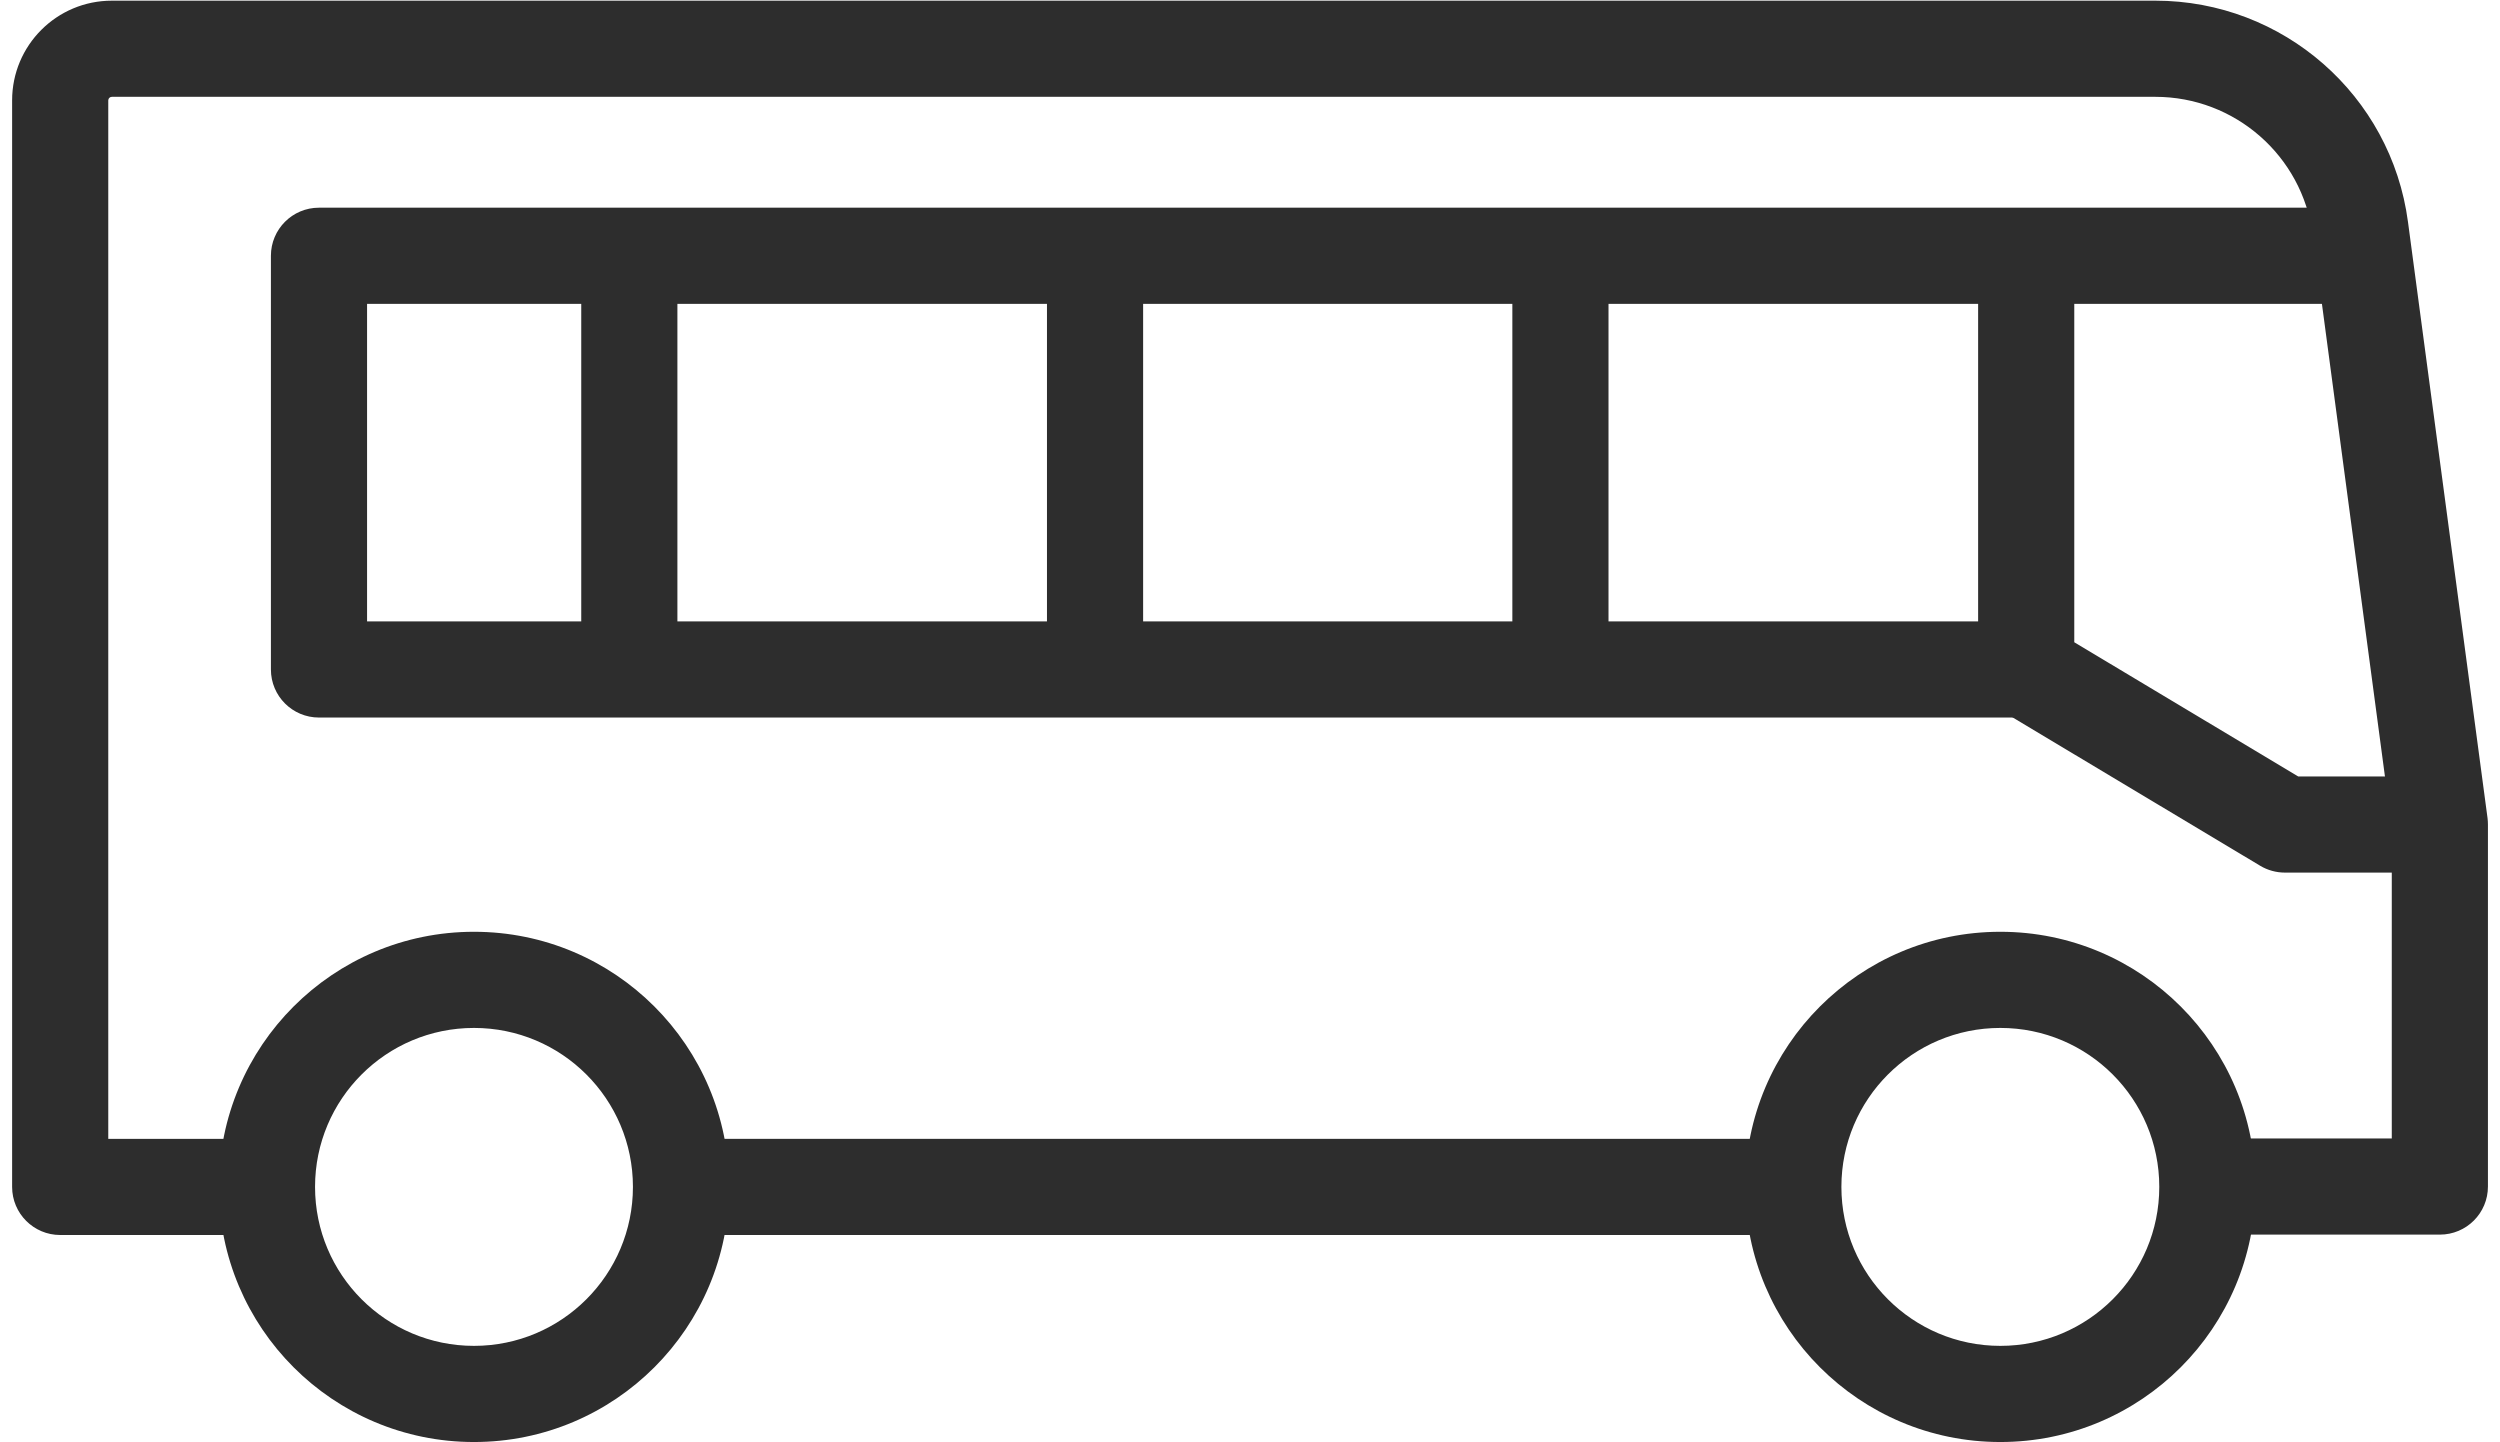 <svg width="52" height="30" viewBox="0 0 52 30" fill="none" xmlns="http://www.w3.org/2000/svg">
<path fill-rule="evenodd" clip-rule="evenodd" d="M9.859 21.381C8.033 21.381 6.553 22.861 6.553 24.687C6.553 26.513 8.033 27.994 9.859 27.994C11.685 27.994 13.165 26.513 13.165 24.687C13.165 22.861 11.685 21.381 9.859 21.381ZM4.553 24.687C4.553 21.757 6.928 19.381 9.859 19.381C12.79 19.381 15.165 21.757 15.165 24.687C15.165 27.618 12.79 29.994 9.859 29.994C6.928 29.994 4.553 27.618 4.553 24.687Z" fill="#2D2D2D"/>
<path fill-rule="evenodd" clip-rule="evenodd" d="M12.09 13.925V5.32H14.09V13.925H12.09Z" fill="#2D2D2D"/>
<path fill-rule="evenodd" clip-rule="evenodd" d="M21.777 13.925V5.32H23.777V13.925H21.777Z" fill="#2D2D2D"/>
<path fill-rule="evenodd" clip-rule="evenodd" d="M41.607 21.381C39.781 21.381 38.301 22.861 38.301 24.687C38.301 26.513 39.781 27.994 41.607 27.994C43.433 27.994 44.913 26.513 44.913 24.687C44.913 22.861 43.433 21.381 41.607 21.381ZM36.301 24.687C36.301 21.757 38.676 19.381 41.607 19.381C44.538 19.381 46.913 21.757 46.913 24.687C46.913 27.618 44.538 29.994 41.607 29.994C38.676 29.994 36.301 27.618 36.301 24.687Z" fill="#2D2D2D"/>
<path fill-rule="evenodd" clip-rule="evenodd" d="M2.327 2.014C2.285 2.014 2.252 2.047 2.252 2.088V23.688H5.558V25.688H1.252C0.7 25.688 0.252 25.24 0.252 24.688V2.088C0.252 0.942 1.181 0.014 2.327 0.014H44.831C47.489 0.014 49.737 1.983 50.086 4.616L51.741 17.018C51.746 17.061 51.749 17.106 51.749 17.15V24.68C51.749 25.233 51.302 25.68 50.749 25.68H45.368V23.68H49.749V17.216L48.104 4.879L48.103 4.878C47.886 3.241 46.487 2.014 44.831 2.014H2.327Z" fill="#2D2D2D"/>
<path fill-rule="evenodd" clip-rule="evenodd" d="M14.164 23.688H37.838V25.688H14.164V23.688Z" fill="#2D2D2D"/>
<path fill-rule="evenodd" clip-rule="evenodd" d="M31.457 13.925V5.32H33.457V13.925H31.457Z" fill="#2D2D2D"/>
<path fill-rule="evenodd" clip-rule="evenodd" d="M5.635 5.32C5.635 4.768 6.082 4.32 6.635 4.32H49.676V6.32H7.635V12.925H42.146V14.925H6.635C6.082 14.925 5.635 14.478 5.635 13.925V5.32Z" fill="#2D2D2D"/>
<path fill-rule="evenodd" clip-rule="evenodd" d="M41.145 13.925V5.32H43.145V13.359L47.802 16.15H50.75V18.15H47.526C47.345 18.15 47.167 18.101 47.012 18.008L41.63 14.783C41.329 14.602 41.145 14.277 41.145 13.925Z" fill="#2D2D2D"/>
</svg>
